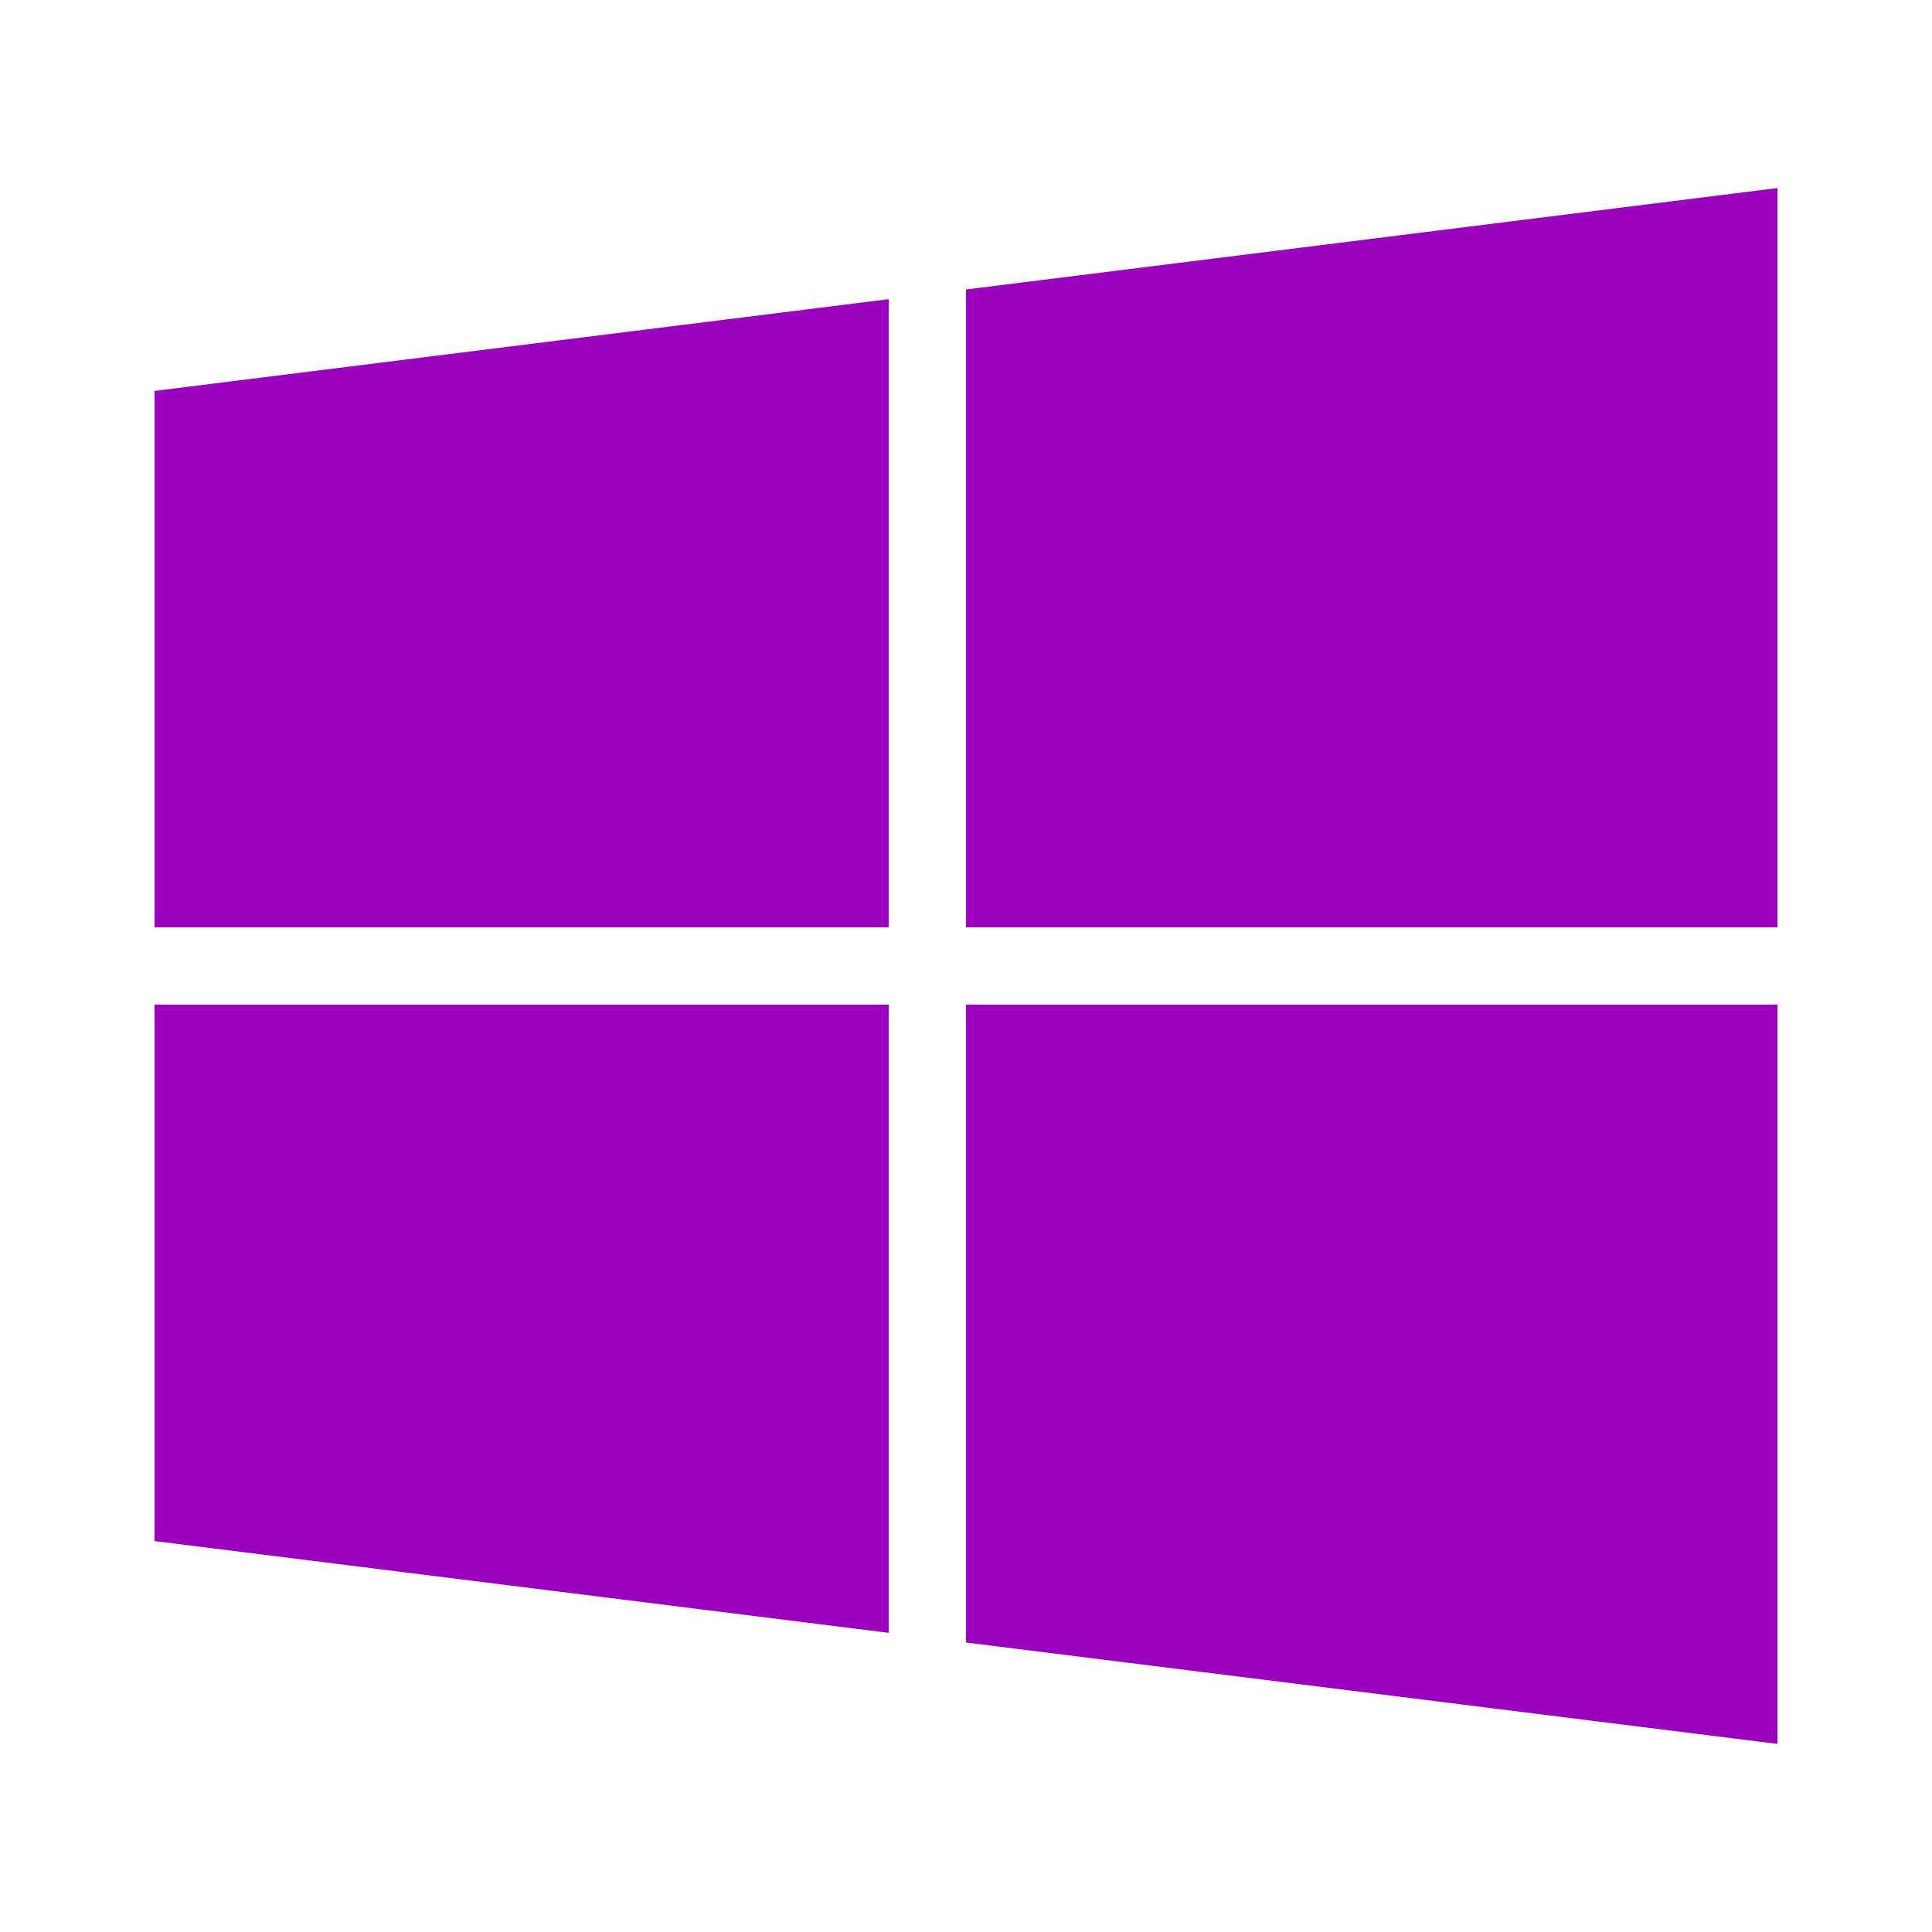 <?xml version="1.0" encoding="UTF-8"?> <svg xmlns="http://www.w3.org/2000/svg" xmlns:xlink="http://www.w3.org/1999/xlink" viewBox="0 0 50 50" fill="#9b00be"> <g id="surface1" fill="#9b00be"> <path style=" " d="M 46 4.867 L 25 7.492 L 25 24 L 46 24 Z M 23 7.742 L 4 10.117 L 4 24 L 23 24 Z M 4 26 L 4 39.883 L 23 42.258 L 23 26 Z M 25 26 L 25 42.508 L 46 45.133 L 46 26 Z " fill="#9b00be"></path> </g> </svg> 